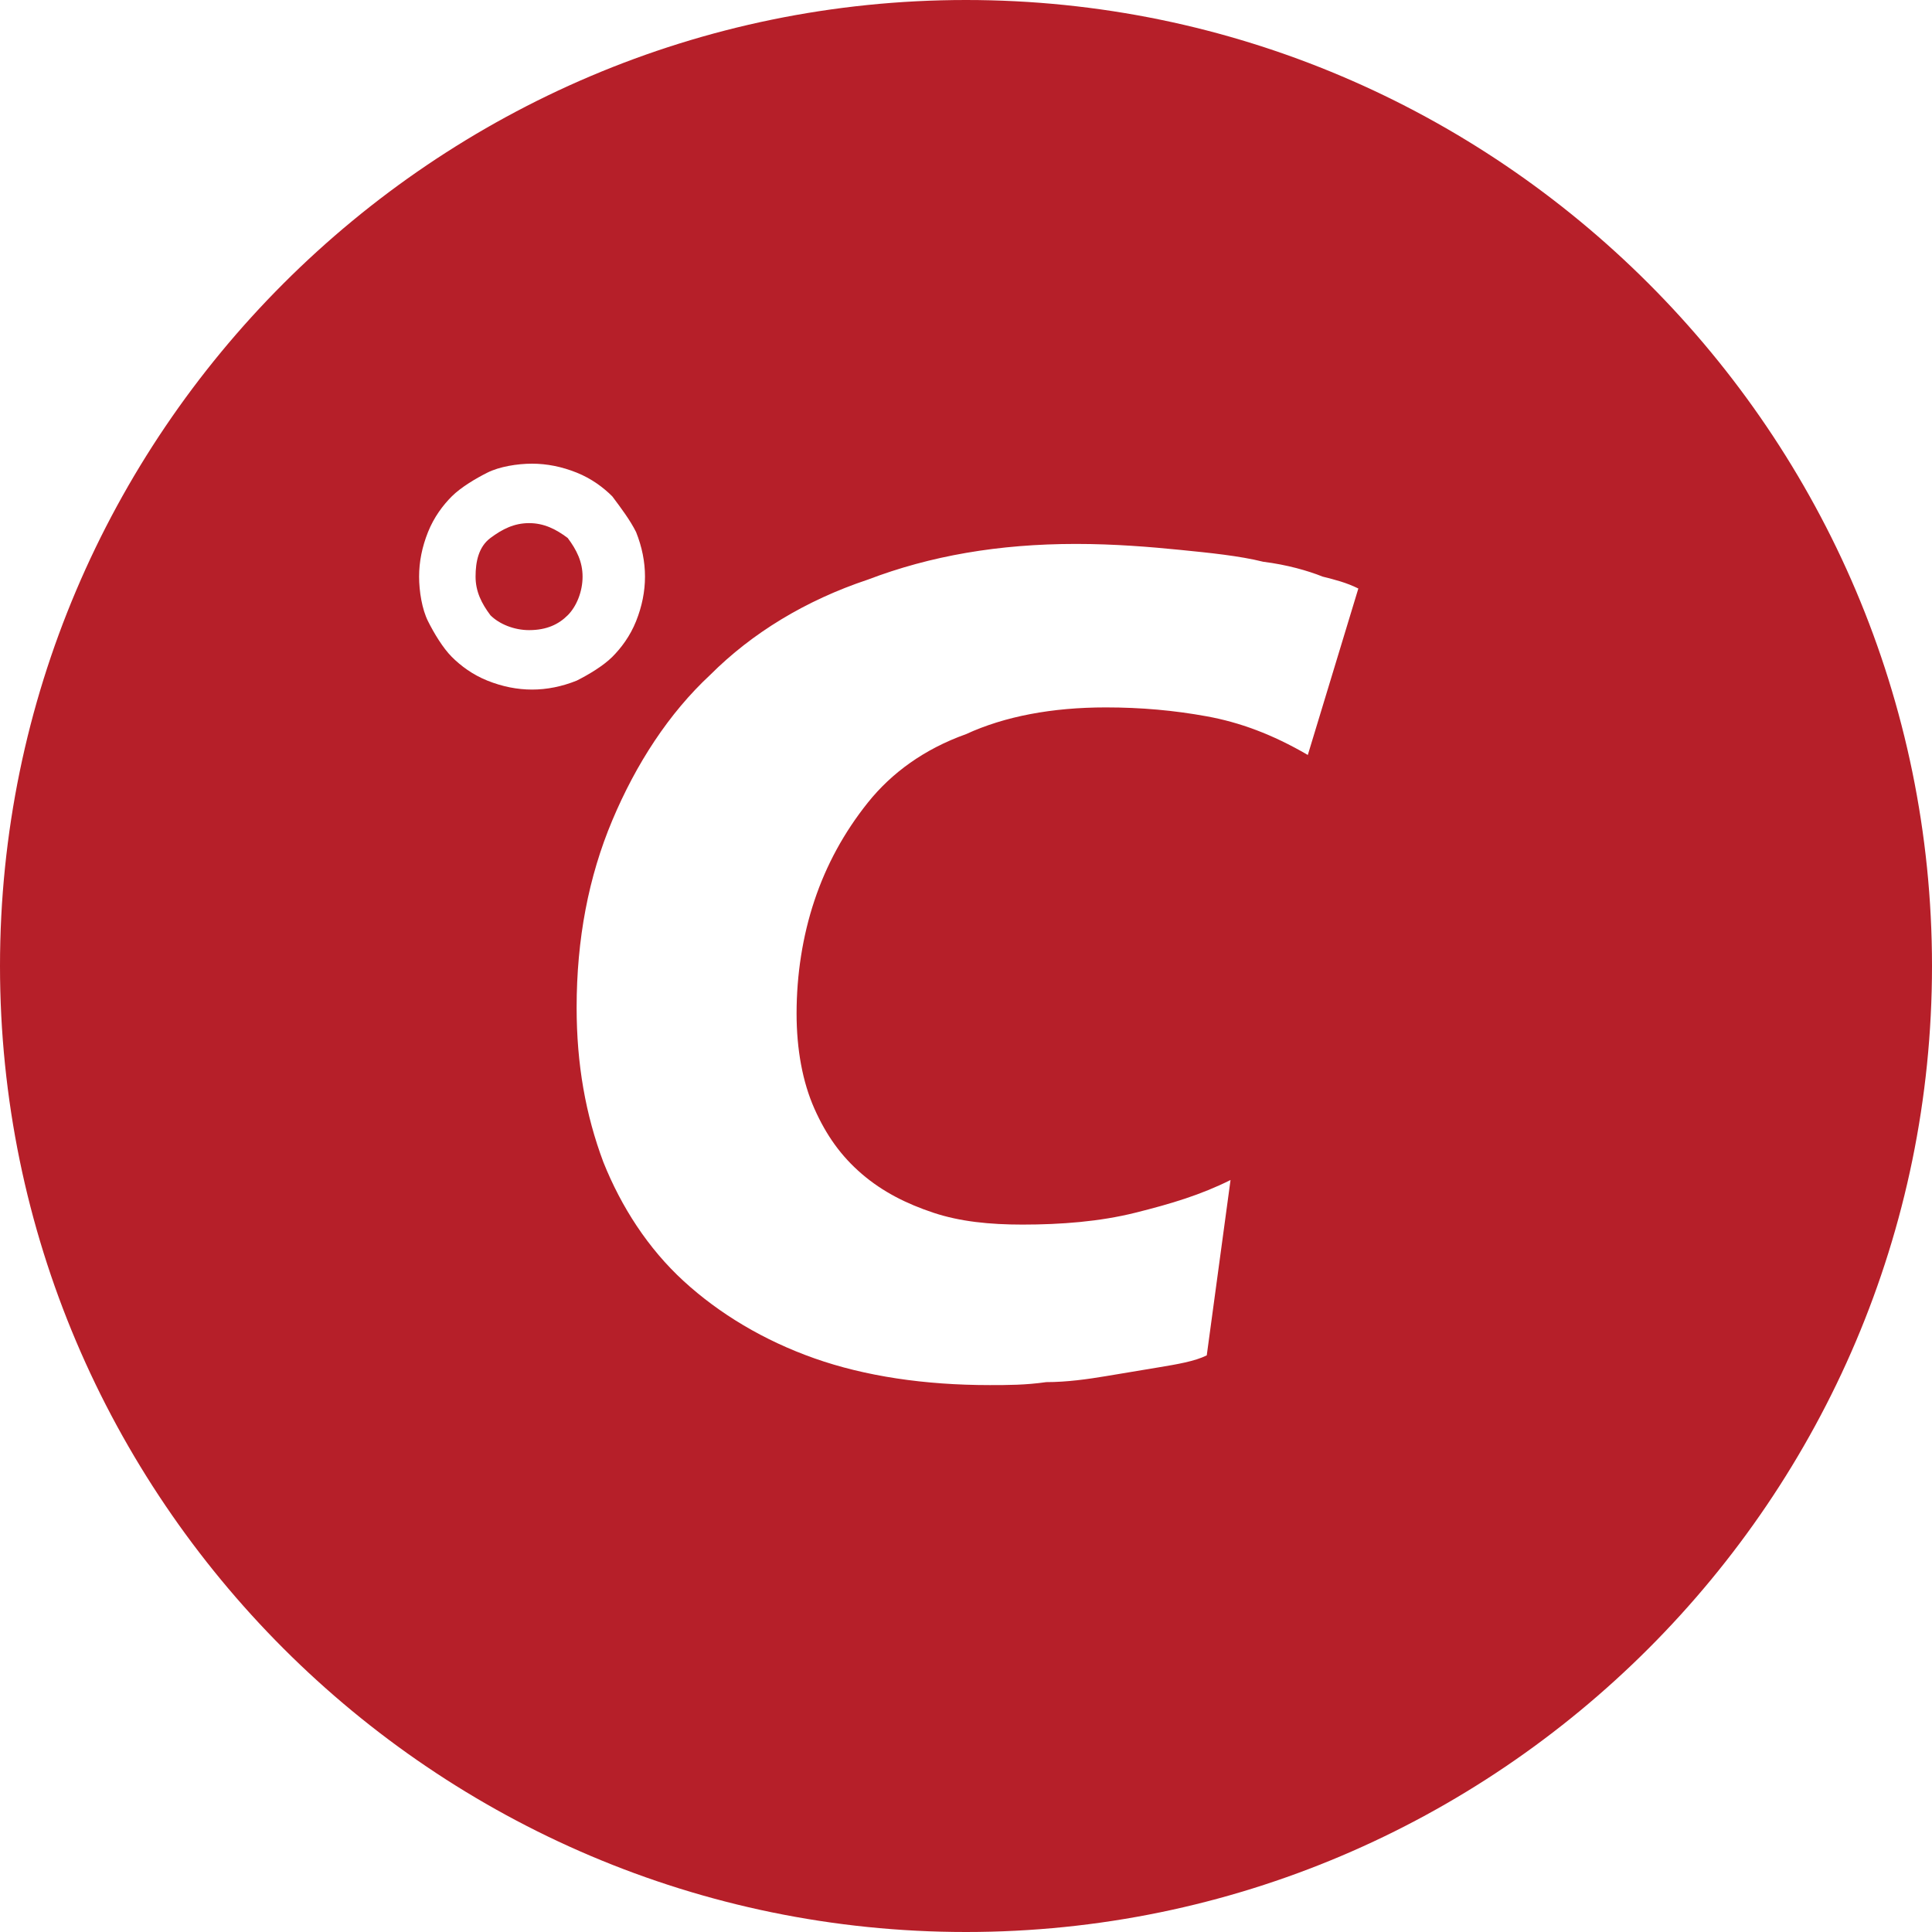 <?xml version="1.0" encoding="UTF-8"?>
<svg xmlns="http://www.w3.org/2000/svg" xmlns:xlink="http://www.w3.org/1999/xlink" version="1.1" id="Ebene_1" x="0px" y="0px" width="65px" height="65px" viewBox="0 0 65 65" style="enable-background:new 0 0 65 65;" xml:space="preserve">
<style type="text/css">

	.st0{fill:#B61F29;}

</style>
<path class="st0" d="M65,32.5C65,14.6,50.4,0,32.5,0C14.6,0,0,14.6,0,32.5C0,50.4,14.6,65,32.5,65C50.4,65,65,50.4,65,32.5L65,32.5z   M21.7,19.4c0,0.5-0.1,1-0.3,1.5c-0.2,0.5-0.5,0.9-0.8,1.2c-0.3,0.3-0.8,0.6-1.2,0.8c-0.5,0.2-1,0.3-1.5,0.3c-0.5,0-1-0.1-1.5-0.3  c-0.5-0.2-0.9-0.5-1.2-0.8c-0.3-0.3-0.6-0.8-0.8-1.2s-0.3-1-0.3-1.5s0.1-1,0.3-1.5s0.5-0.9,0.8-1.2c0.3-0.3,0.8-0.6,1.2-0.8  s1-0.3,1.5-0.3c0.5,0,1,0.1,1.5,0.3c0.5,0.2,0.9,0.5,1.2,0.8c0.3,0.4,0.6,0.8,0.8,1.2C21.6,18.4,21.7,18.9,21.7,19.4L21.7,19.4z   M45.7,19.8L44,25.4c-1.2-0.7-2.3-1.1-3.4-1.3c-1.1-0.2-2.2-0.3-3.4-0.3c-1.8,0-3.4,0.3-4.7,0.9C31.1,25.2,30,26,29.2,27  c-0.8,1-1.4,2.1-1.8,3.3c-0.4,1.2-0.6,2.5-0.6,3.8c0,1.2,0.2,2.3,0.6,3.2c0.4,0.9,0.9,1.6,1.6,2.2c0.7,0.6,1.5,1,2.4,1.3  c0.9,0.3,1.9,0.4,3,0.4c1.3,0,2.6-0.1,3.8-0.4c1.2-0.3,2.2-0.6,3.2-1.1l-0.8,5.9c-0.4,0.2-1,0.3-1.6,0.4c-0.6,0.1-1.2,0.2-1.8,0.3  c-0.6,0.1-1.3,0.2-2,0.2c-0.7,0.1-1.3,0.1-1.9,0.1c-2.2,0-4.2-0.3-5.9-0.9c-1.7-0.6-3.2-1.5-4.4-2.6c-1.2-1.1-2.1-2.5-2.7-4  c-0.6-1.6-0.9-3.3-0.9-5.2c0-2.3,0.4-4.4,1.2-6.3c0.8-1.9,1.9-3.6,3.3-4.9c1.4-1.4,3.2-2.5,5.3-3.2c2.1-0.8,4.4-1.2,7-1.2  c1.3,0,2.5,0.1,3.5,0.2c1,0.1,2,0.2,2.8,0.4c0.8,0.1,1.5,0.3,2,0.5C44.9,19.5,45.3,19.6,45.7,19.8L45.7,19.8z M19.1,20.7  c0.3-0.3,0.5-0.8,0.5-1.3s-0.2-0.9-0.5-1.3c-0.4-0.3-0.8-0.5-1.3-0.5c-0.5,0-0.9,0.2-1.3,0.5c-0.4,0.3-0.5,0.8-0.5,1.3  s0.2,0.9,0.5,1.3c0.3,0.3,0.8,0.5,1.3,0.5C18.4,21.2,18.8,21,19.1,20.7L19.1,20.7z"></path>
</svg>
